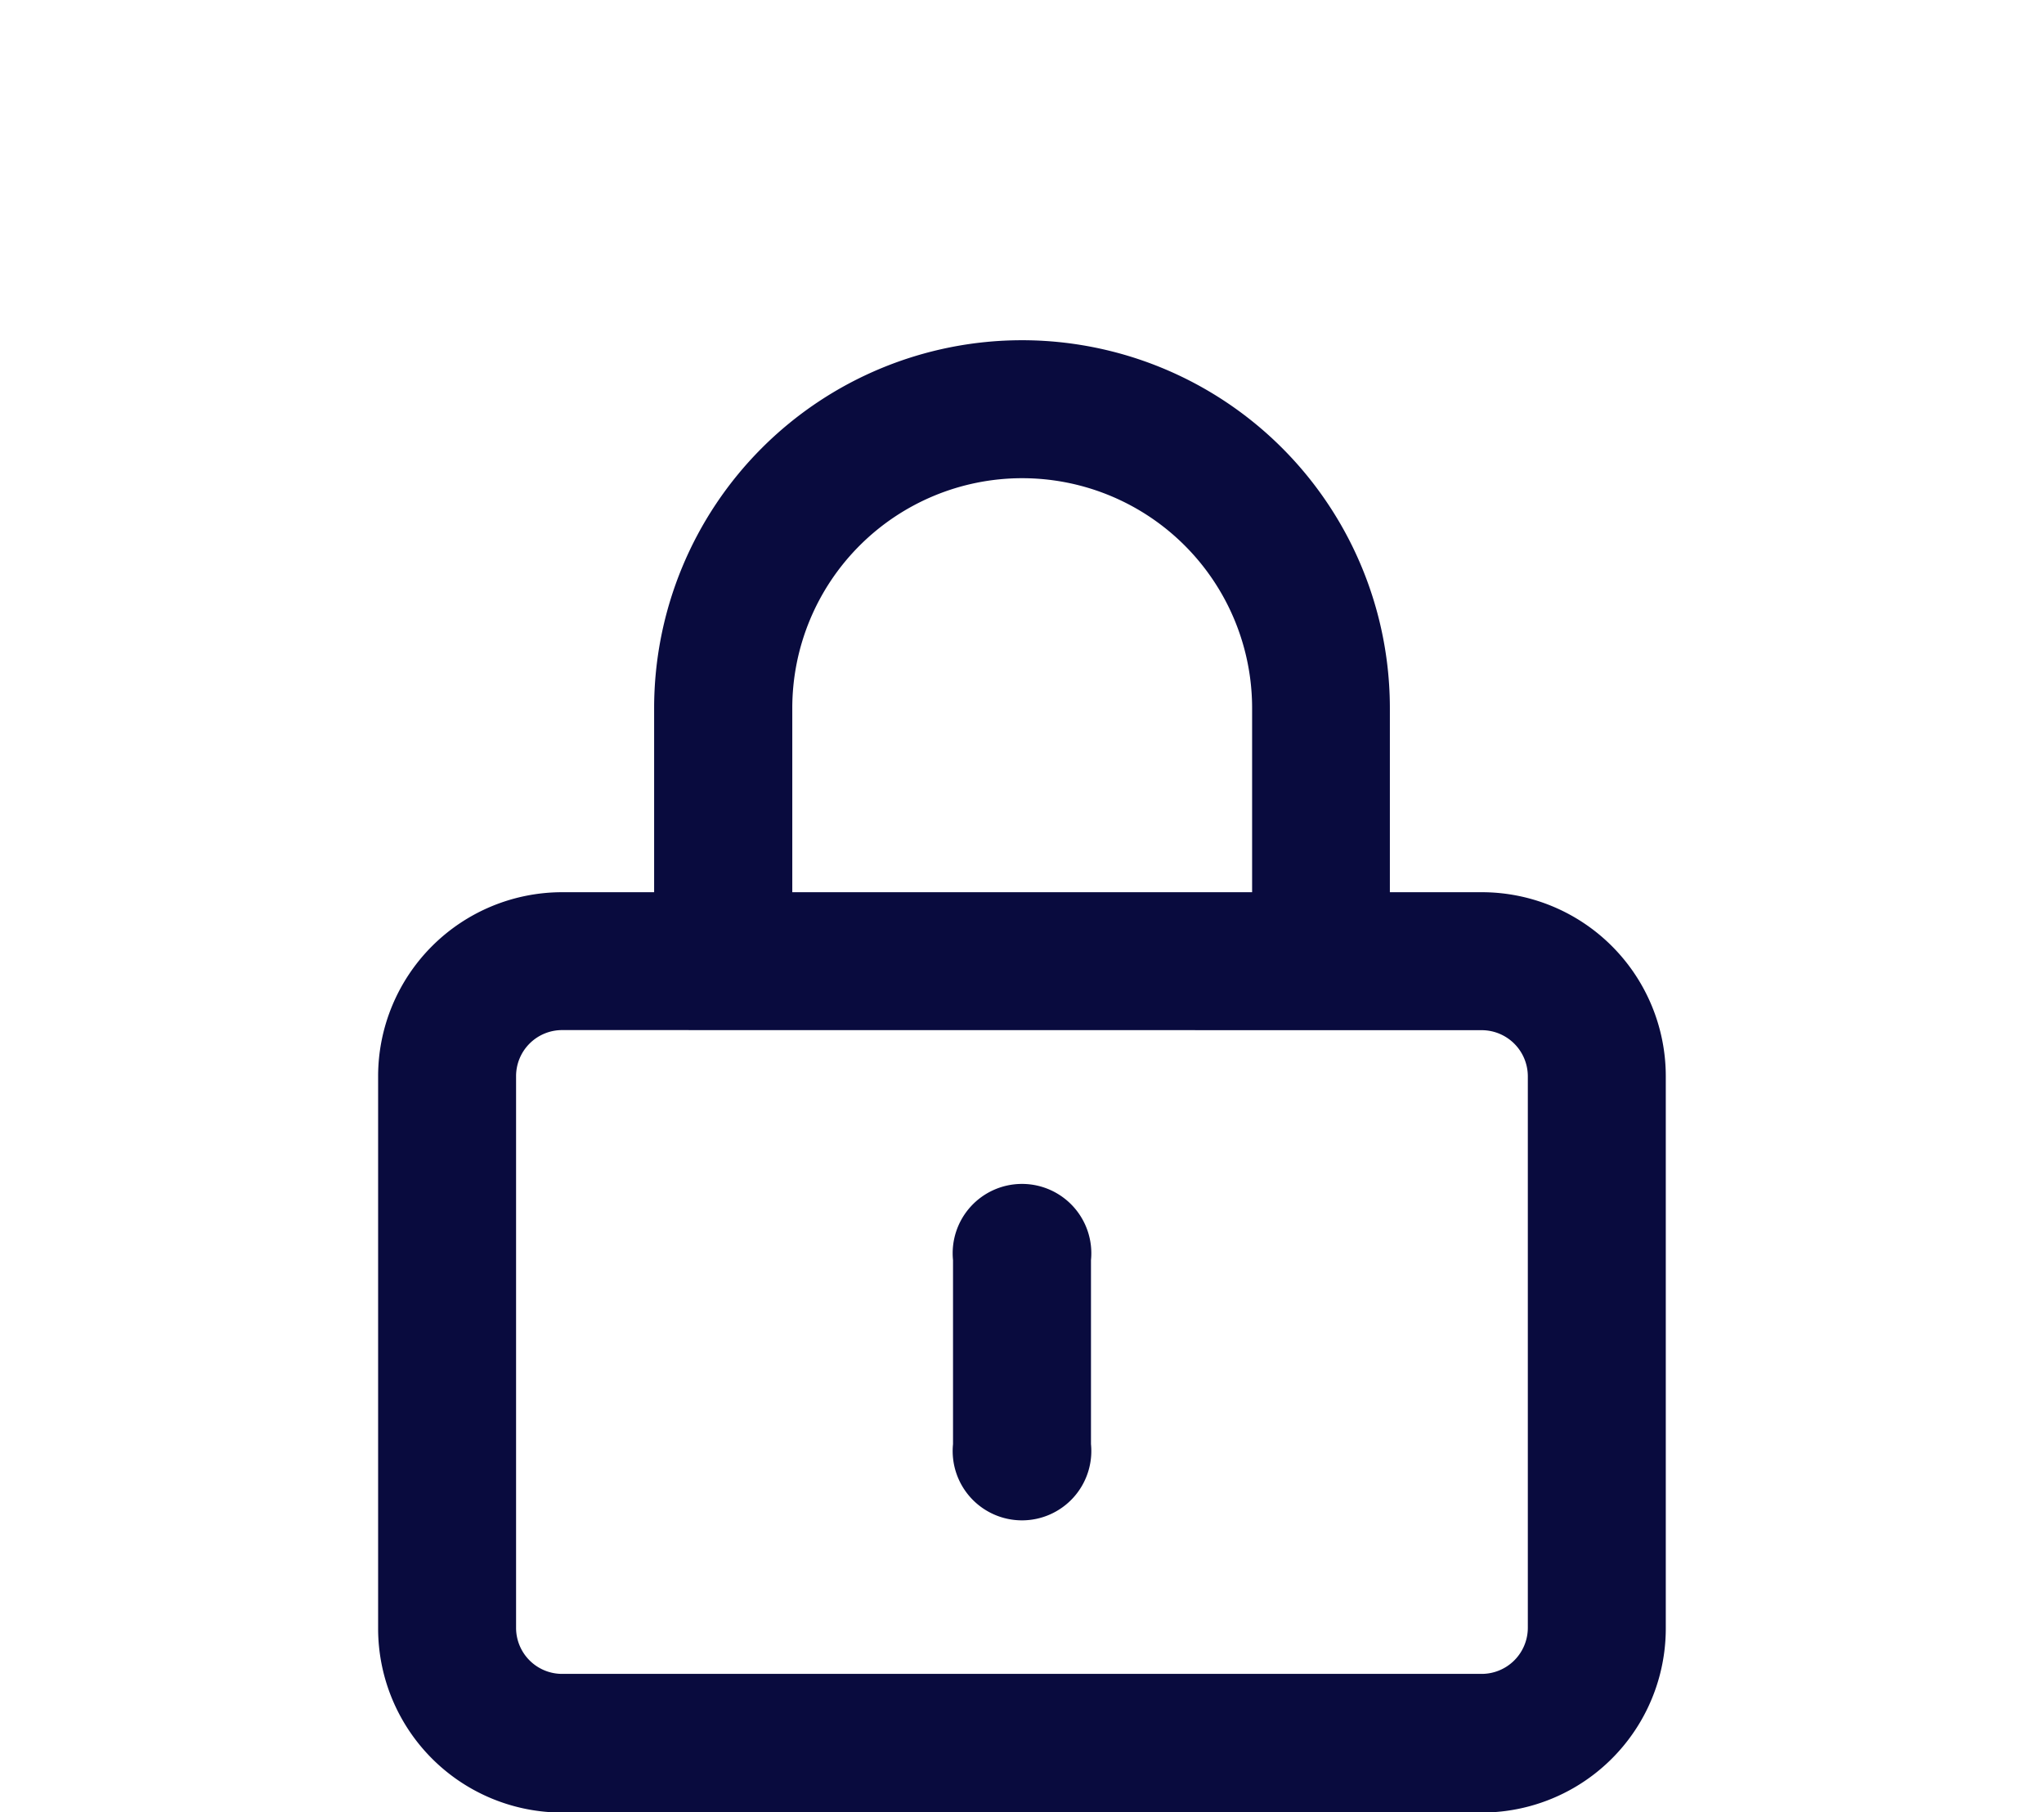 <?xml version="1.0" encoding="UTF-8"?>
<svg xmlns="http://www.w3.org/2000/svg" id="Layer_1" data-name="Layer 1" viewBox="0 0 206.39 182.95">
  <defs>
    <style>.cls-1{fill:#090b3e;}</style>
  </defs>
  <path class="cls-1" d="M110.16,145.8a7,7,0,1,1-13.93,0V127.23a7,7,0,1,1,13.93,0Zm-7-111.45A37.15,37.15,0,0,1,140.34,71.5V90.08h9.29a18.58,18.58,0,0,1,18.57,18.57v55.72A18.59,18.59,0,0,1,149.63,183H56.76a18.59,18.59,0,0,1-18.58-18.58V108.65A18.59,18.59,0,0,1,56.76,90.08h9.29V71.5A37.15,37.15,0,0,1,103.19,34.35Zm0,13.93A23.22,23.22,0,0,0,80,71.5V90.08h46.43V71.5A23.22,23.22,0,0,0,103.19,48.28ZM56.76,104a4.65,4.65,0,0,0-4.65,4.64v55.72A4.65,4.65,0,0,0,56.76,169h92.87a4.66,4.66,0,0,0,4.64-4.65V108.65a4.66,4.66,0,0,0-4.64-4.64Z"></path>
</svg>
